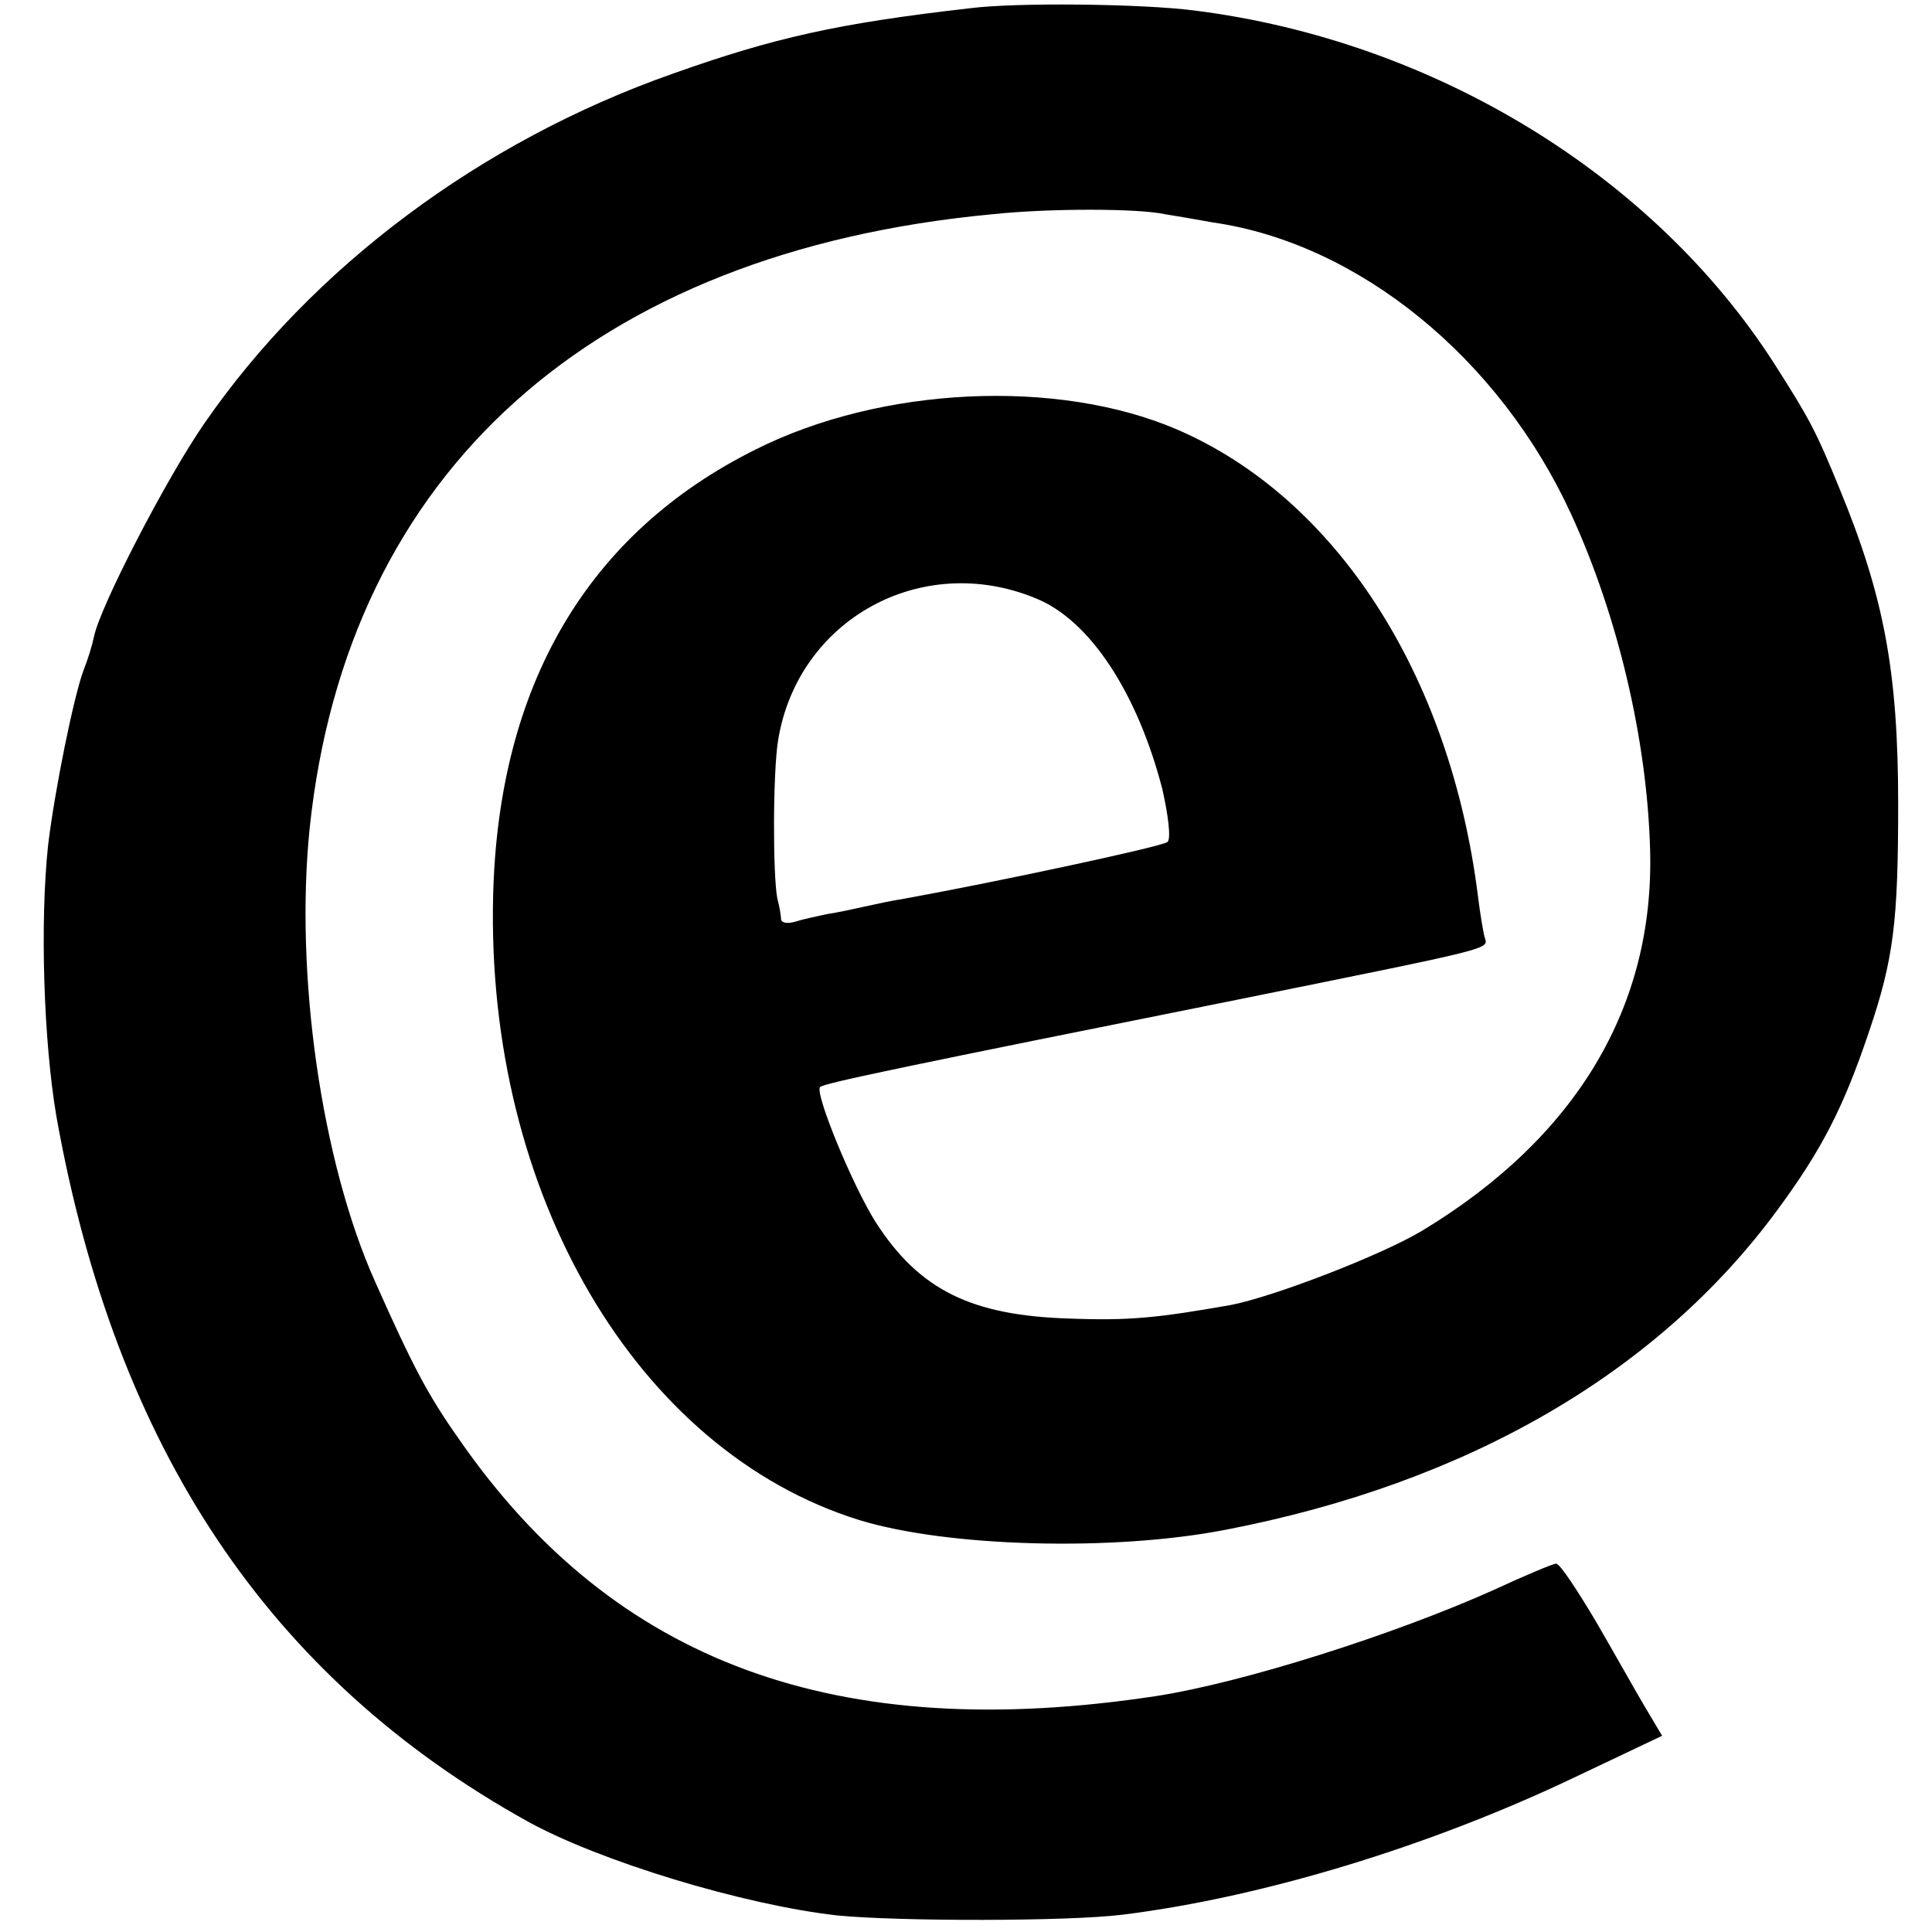 <svg version="1" xmlns="http://www.w3.org/2000/svg" width="342.667" height="342.667" viewBox="0 0 257 257"><path d="M129 1.1c-17.5 2-26 3.9-39.5 8.7-25.6 9-48 25.8-62.3 46.5-5 7.2-13.9 24.4-14.7 28.4-.2 1-.8 3-1.4 4.5-1.3 3.5-3.8 15.8-4.7 23.2-1.1 10.3-.6 26.1 1.1 36.1 7.9 44.2 28.3 74.7 62.7 93.8 9.6 5.3 28.7 11.1 41.2 12.5 8.2.8 30.7.8 37.9-.1 18.6-2.3 40.9-9.1 60-18.2l11.8-5.6-2.2-3.7c-1.2-2-4.1-7.2-6.6-11.5-2.5-4.2-4.8-7.7-5.3-7.7-.4 0-4.2 1.6-8.3 3.5-13.4 6-33.3 12.3-44.8 14.1-42.6 6.5-72.2-4.4-92.8-34.1-4.3-6.1-6.2-9.8-11.2-21-7.2-16.1-10.7-41-8.7-60.4 5-47.3 37.6-76.6 90.8-81.6 7.5-.8 19.4-.8 23 0 1.3.2 4.2.7 6.4 1.1 19.4 2.8 38.1 18.1 47.6 38.8 6.2 13.5 10.1 30 10.5 44.6.6 20.9-9.8 38.3-30.3 50.7-5.5 3.3-19.8 8.8-25.5 9.9-9.7 1.7-13.4 2.1-21.4 1.8-13.1-.4-20-3.8-25.8-12.8-3.1-4.9-8.2-17.3-7.4-18 .4-.5 12-2.9 55.9-11.7 34-6.9 33-6.6 32.5-8.2-.2-.7-.6-3.1-.9-5.5-3.7-29.5-18.9-53-40.1-62.1-15.9-6.8-39.3-5.7-56 2.7-22.3 11.1-34.2 31.3-34.9 59.3-1 39.7 19.1 73.9 48.7 83.1 11.7 3.6 33.8 4.2 48.7 1.3 32.2-6.2 57.5-20.9 73.4-42.5 5.9-8 8.8-13.6 12.2-23.7 3.3-9.7 3.9-14.7 3.9-30.3 0-17.7-1.9-27.7-7.8-42-3.1-7.6-4-9.3-8.6-16.5C220 23.3 190.7 5.4 158.9 1.4 152 .5 135.2.3 129 1.1zm8.8 78.5c7.2 2.9 13.5 12.6 16.8 25.3.8 3.5 1.2 6.7.7 7.1-.6.6-23.1 5.4-35.3 7.6-1.4.2-3.6.7-5 1-1.4.3-3.6.8-5 1-1.4.3-3.3.7-4.2 1-1 .3-1.8.2-1.9-.3 0-.4-.2-1.7-.5-2.8-.6-3.1-.6-16.6.1-21 2.6-16.1 19.1-25.2 34.3-18.9z"/></svg>